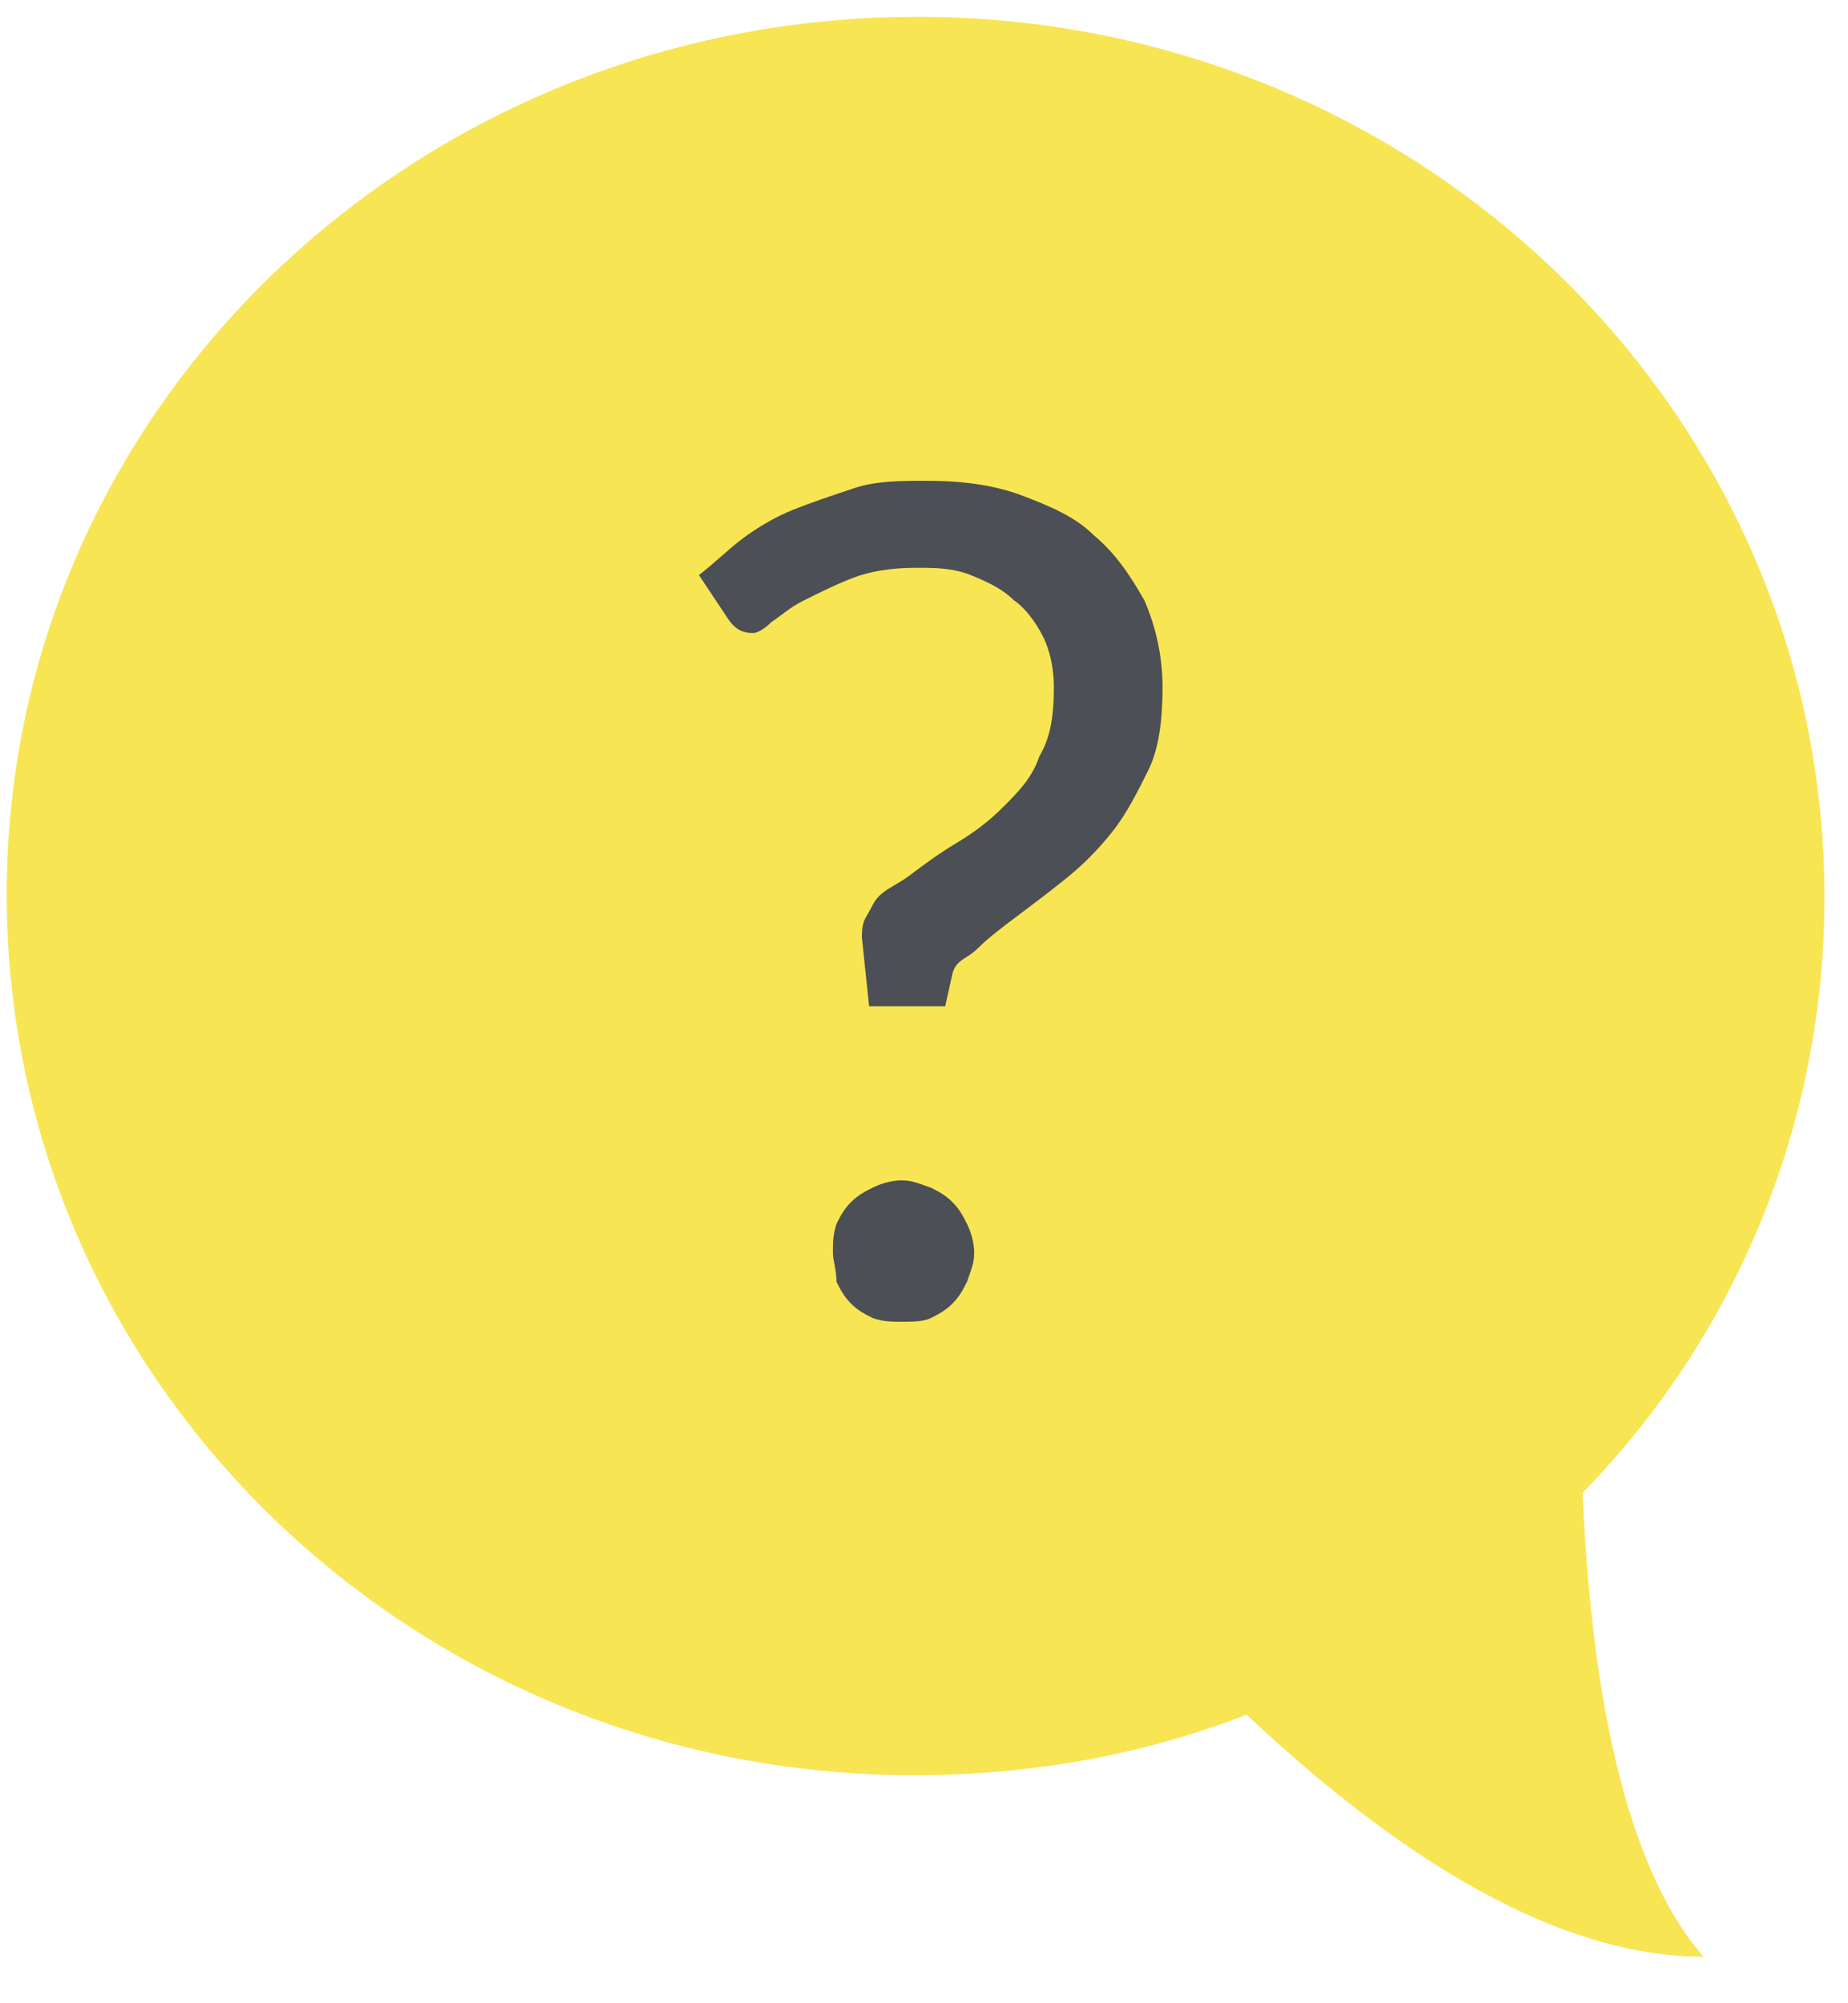 <svg xmlns="http://www.w3.org/2000/svg" width="36" height="39" viewBox="0 0 36 39">
  <g fill="none" fill-rule="evenodd">
    <path fill="#F8E553" d="M17.804,0.327 C8.051,0.327 0.131,7.985 0.131,17.476 C0.131,21.927 1.898,26.051 4.844,29.062 C4.713,32.007 4.255,36.065 2.487,38.095 C5.891,38.095 9.295,35.345 11.389,33.382 C13.418,34.167 15.578,34.56 17.869,34.56 C27.622,34.56 35.542,26.902 35.542,17.411 C35.542,7.92 27.556,0.327 17.804,0.327 Z" transform="matrix(-1 0 0 1 35.673 0)"/>
    <path fill="#4C4F55" fill-rule="nonzero" d="M13.615,11.195 C13.897,10.983 14.179,10.701 14.461,10.489 C14.744,10.277 15.096,10.066 15.449,9.925 C15.802,9.783 16.226,9.642 16.649,9.501 C17.072,9.36 17.566,9.36 18.06,9.36 C18.695,9.36 19.331,9.431 19.895,9.642 C20.46,9.854 20.954,10.066 21.306,10.419 C21.73,10.771 22.012,11.195 22.294,11.689 C22.506,12.183 22.647,12.747 22.647,13.382 C22.647,14.018 22.577,14.582 22.365,15.005 C22.153,15.429 21.942,15.852 21.659,16.205 C21.377,16.558 21.095,16.84 20.742,17.123 C20.389,17.405 20.107,17.616 19.825,17.828 C19.542,18.04 19.26,18.252 19.048,18.463 C18.837,18.675 18.625,18.675 18.554,18.957 L18.413,19.592 L16.931,19.592 L16.79,18.252 C16.79,17.899 16.861,17.899 17.002,17.616 C17.143,17.334 17.425,17.264 17.708,17.052 C17.99,16.84 18.272,16.629 18.625,16.417 C18.978,16.205 19.26,15.993 19.542,15.711 C19.825,15.429 20.107,15.147 20.248,14.723 C20.46,14.37 20.53,13.947 20.53,13.382 C20.53,13.03 20.46,12.677 20.319,12.394 C20.177,12.112 19.966,11.83 19.754,11.689 C19.542,11.477 19.26,11.336 18.907,11.195 C18.554,11.054 18.201,11.054 17.849,11.054 C17.355,11.054 16.931,11.124 16.578,11.265 C16.226,11.406 15.943,11.548 15.661,11.689 C15.379,11.83 15.238,11.971 15.026,12.112 C14.885,12.253 14.744,12.324 14.673,12.324 C14.461,12.324 14.32,12.253 14.179,12.042 L13.615,11.195 Z M16.226,24.391 C16.226,24.179 16.226,24.038 16.296,23.826 C16.367,23.685 16.437,23.544 16.578,23.403 C16.72,23.262 16.861,23.191 17.002,23.121 C17.143,23.05 17.355,22.98 17.566,22.98 C17.778,22.98 17.919,23.05 18.131,23.121 C18.272,23.191 18.413,23.262 18.554,23.403 C18.695,23.544 18.766,23.685 18.837,23.826 C18.907,23.968 18.978,24.179 18.978,24.391 C18.978,24.603 18.907,24.744 18.837,24.956 C18.766,25.097 18.695,25.238 18.554,25.379 C18.413,25.52 18.272,25.591 18.131,25.661 C17.99,25.732 17.778,25.732 17.566,25.732 C17.355,25.732 17.214,25.732 17.002,25.661 C16.861,25.591 16.72,25.52 16.578,25.379 C16.437,25.238 16.367,25.097 16.296,24.956 C16.296,24.744 16.226,24.532 16.226,24.391 Z"/>
  </g>
</svg>
